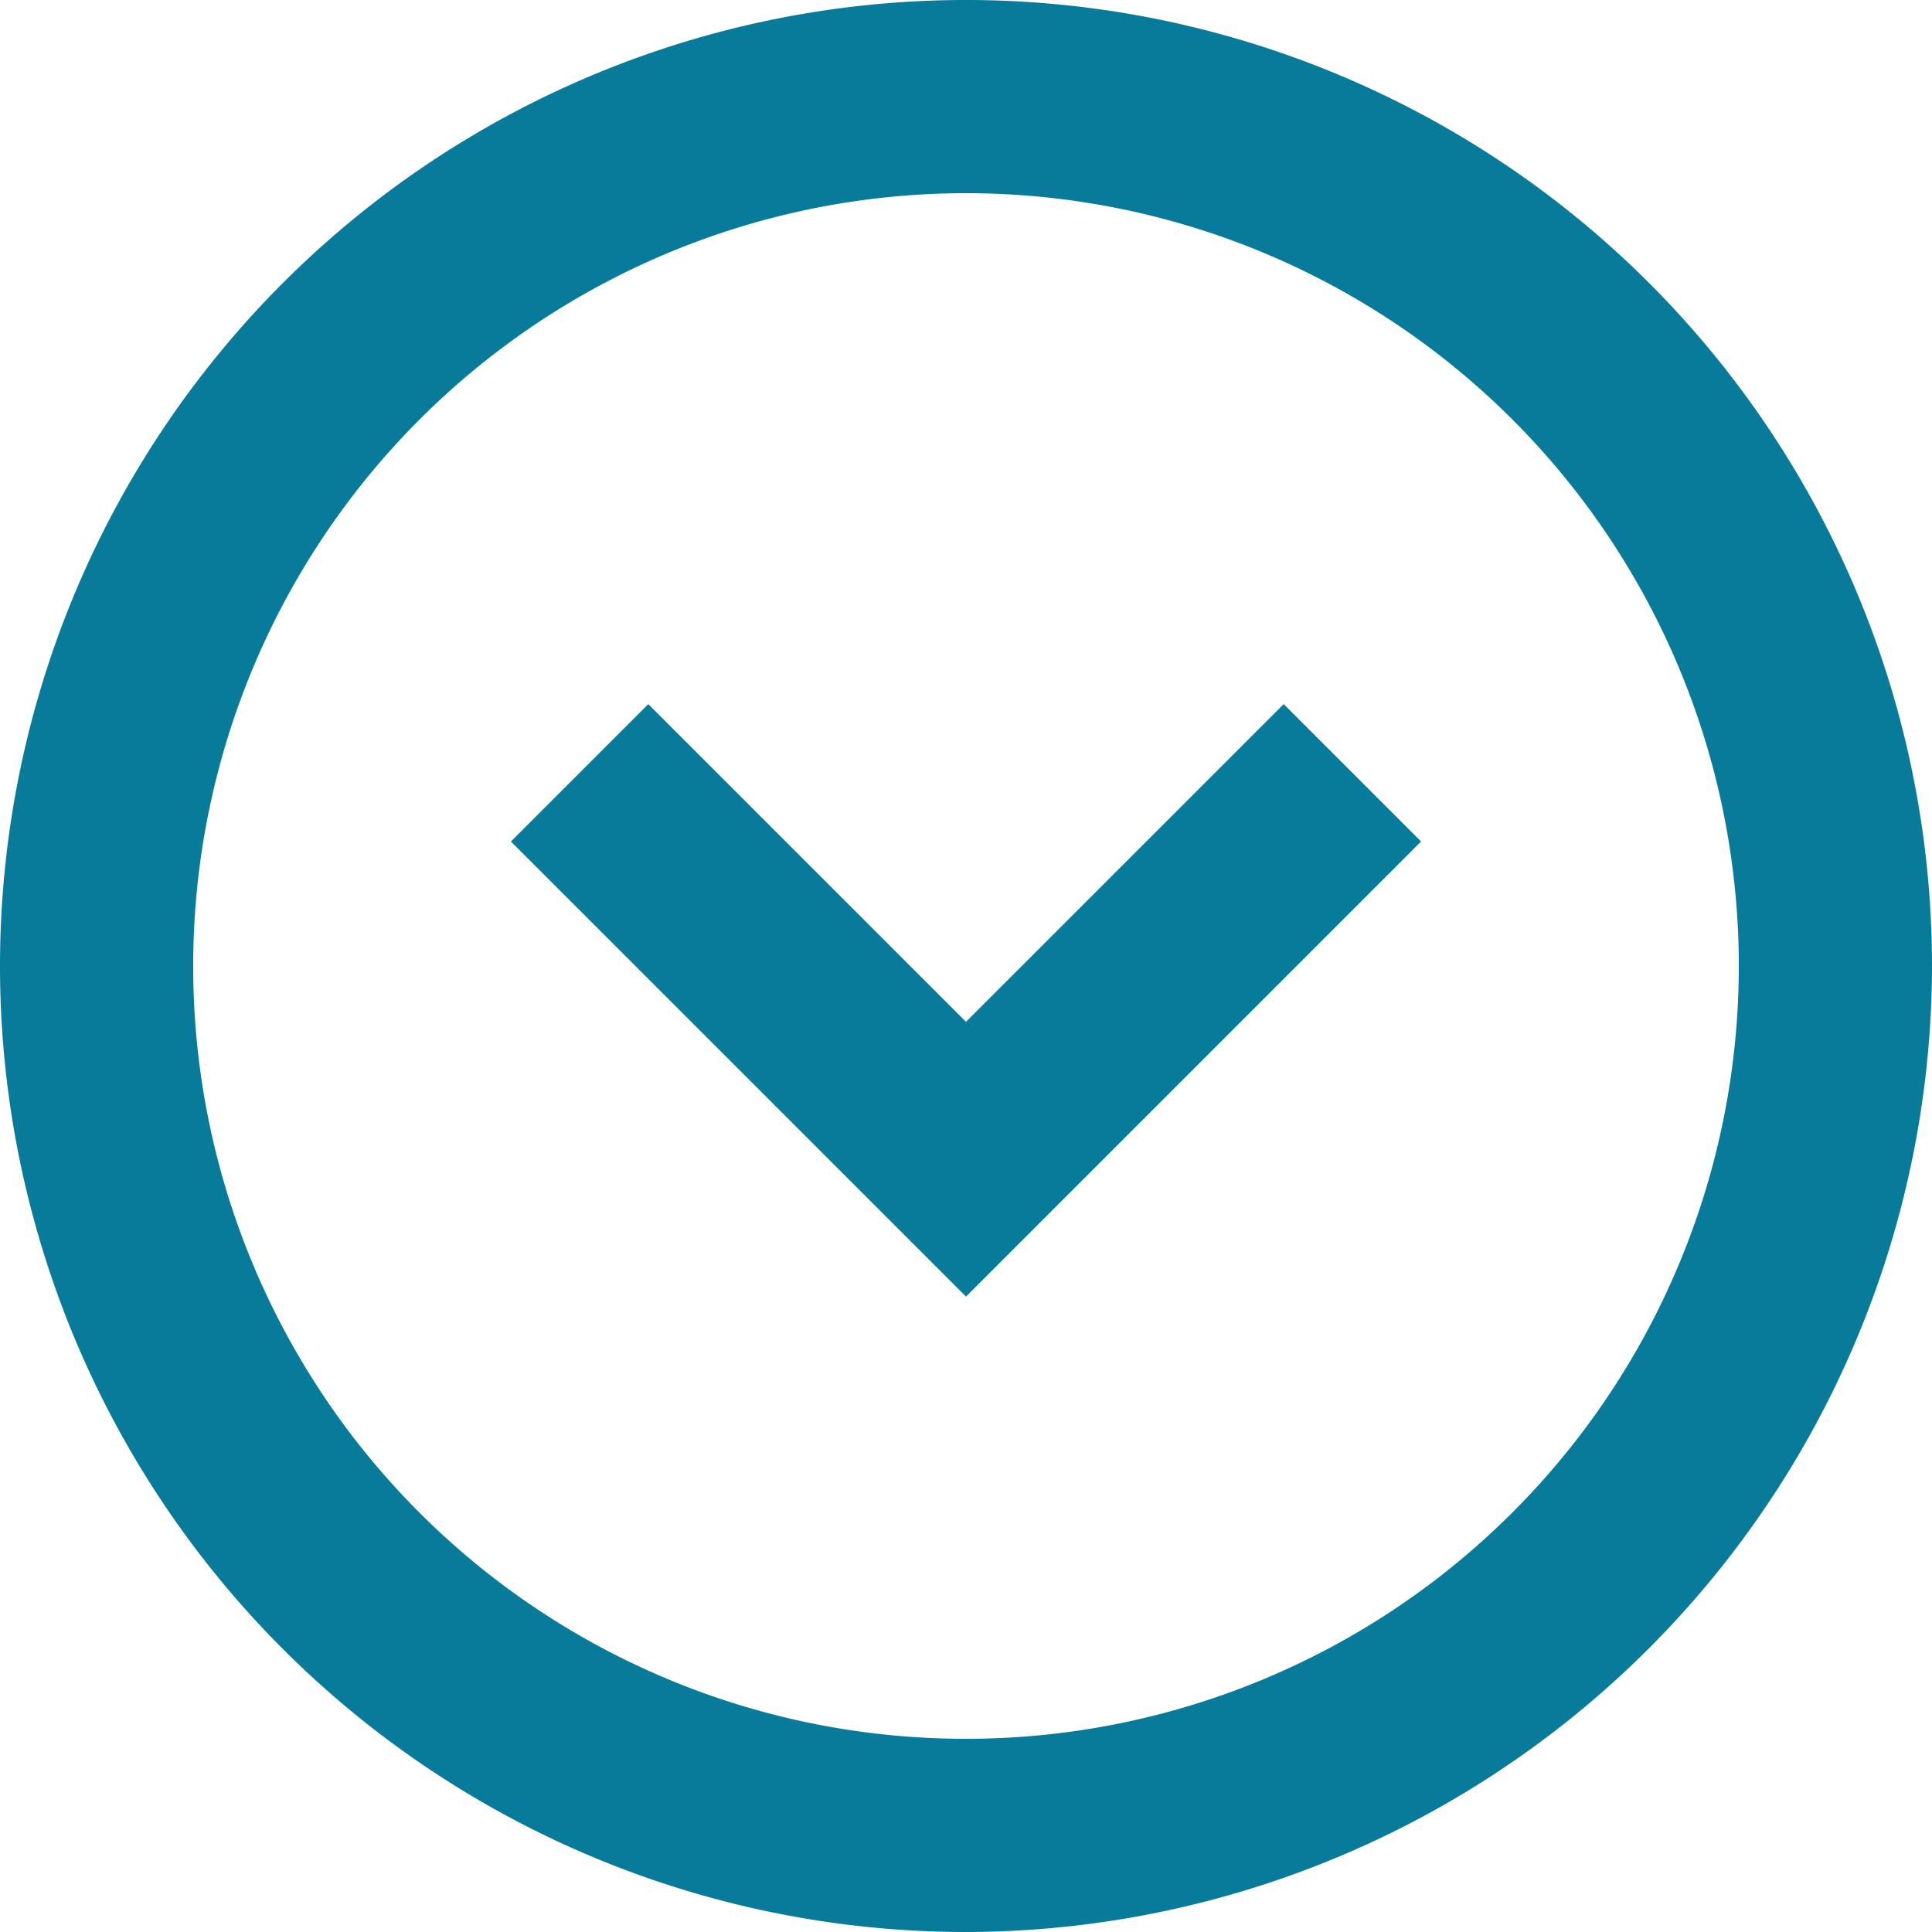 <svg xmlns="http://www.w3.org/2000/svg" width="36" height="36" viewBox="0 0 36 36">
  <defs>
    <style>
      .cls-1 {
        fill: #097b9a;
        fill-rule: evenodd;
      }
    </style>
  </defs>
  <path id="icon-arrow-down-light-blue.svg" class="cls-1" d="M1551,1946a18,18,0,1,0-18,18A18.027,18.027,0,0,0,1551,1946Zm-32.4,0a14.4,14.4,0,1,1,14.4,14.4A14.391,14.391,0,0,1,1518.6,1946Zm20.32-4.88-5.92,5.92-5.92-5.92-2.56,2.56,8.48,8.48,8.48-8.48Z" transform="translate(-1515 -1928)"/>
</svg>
